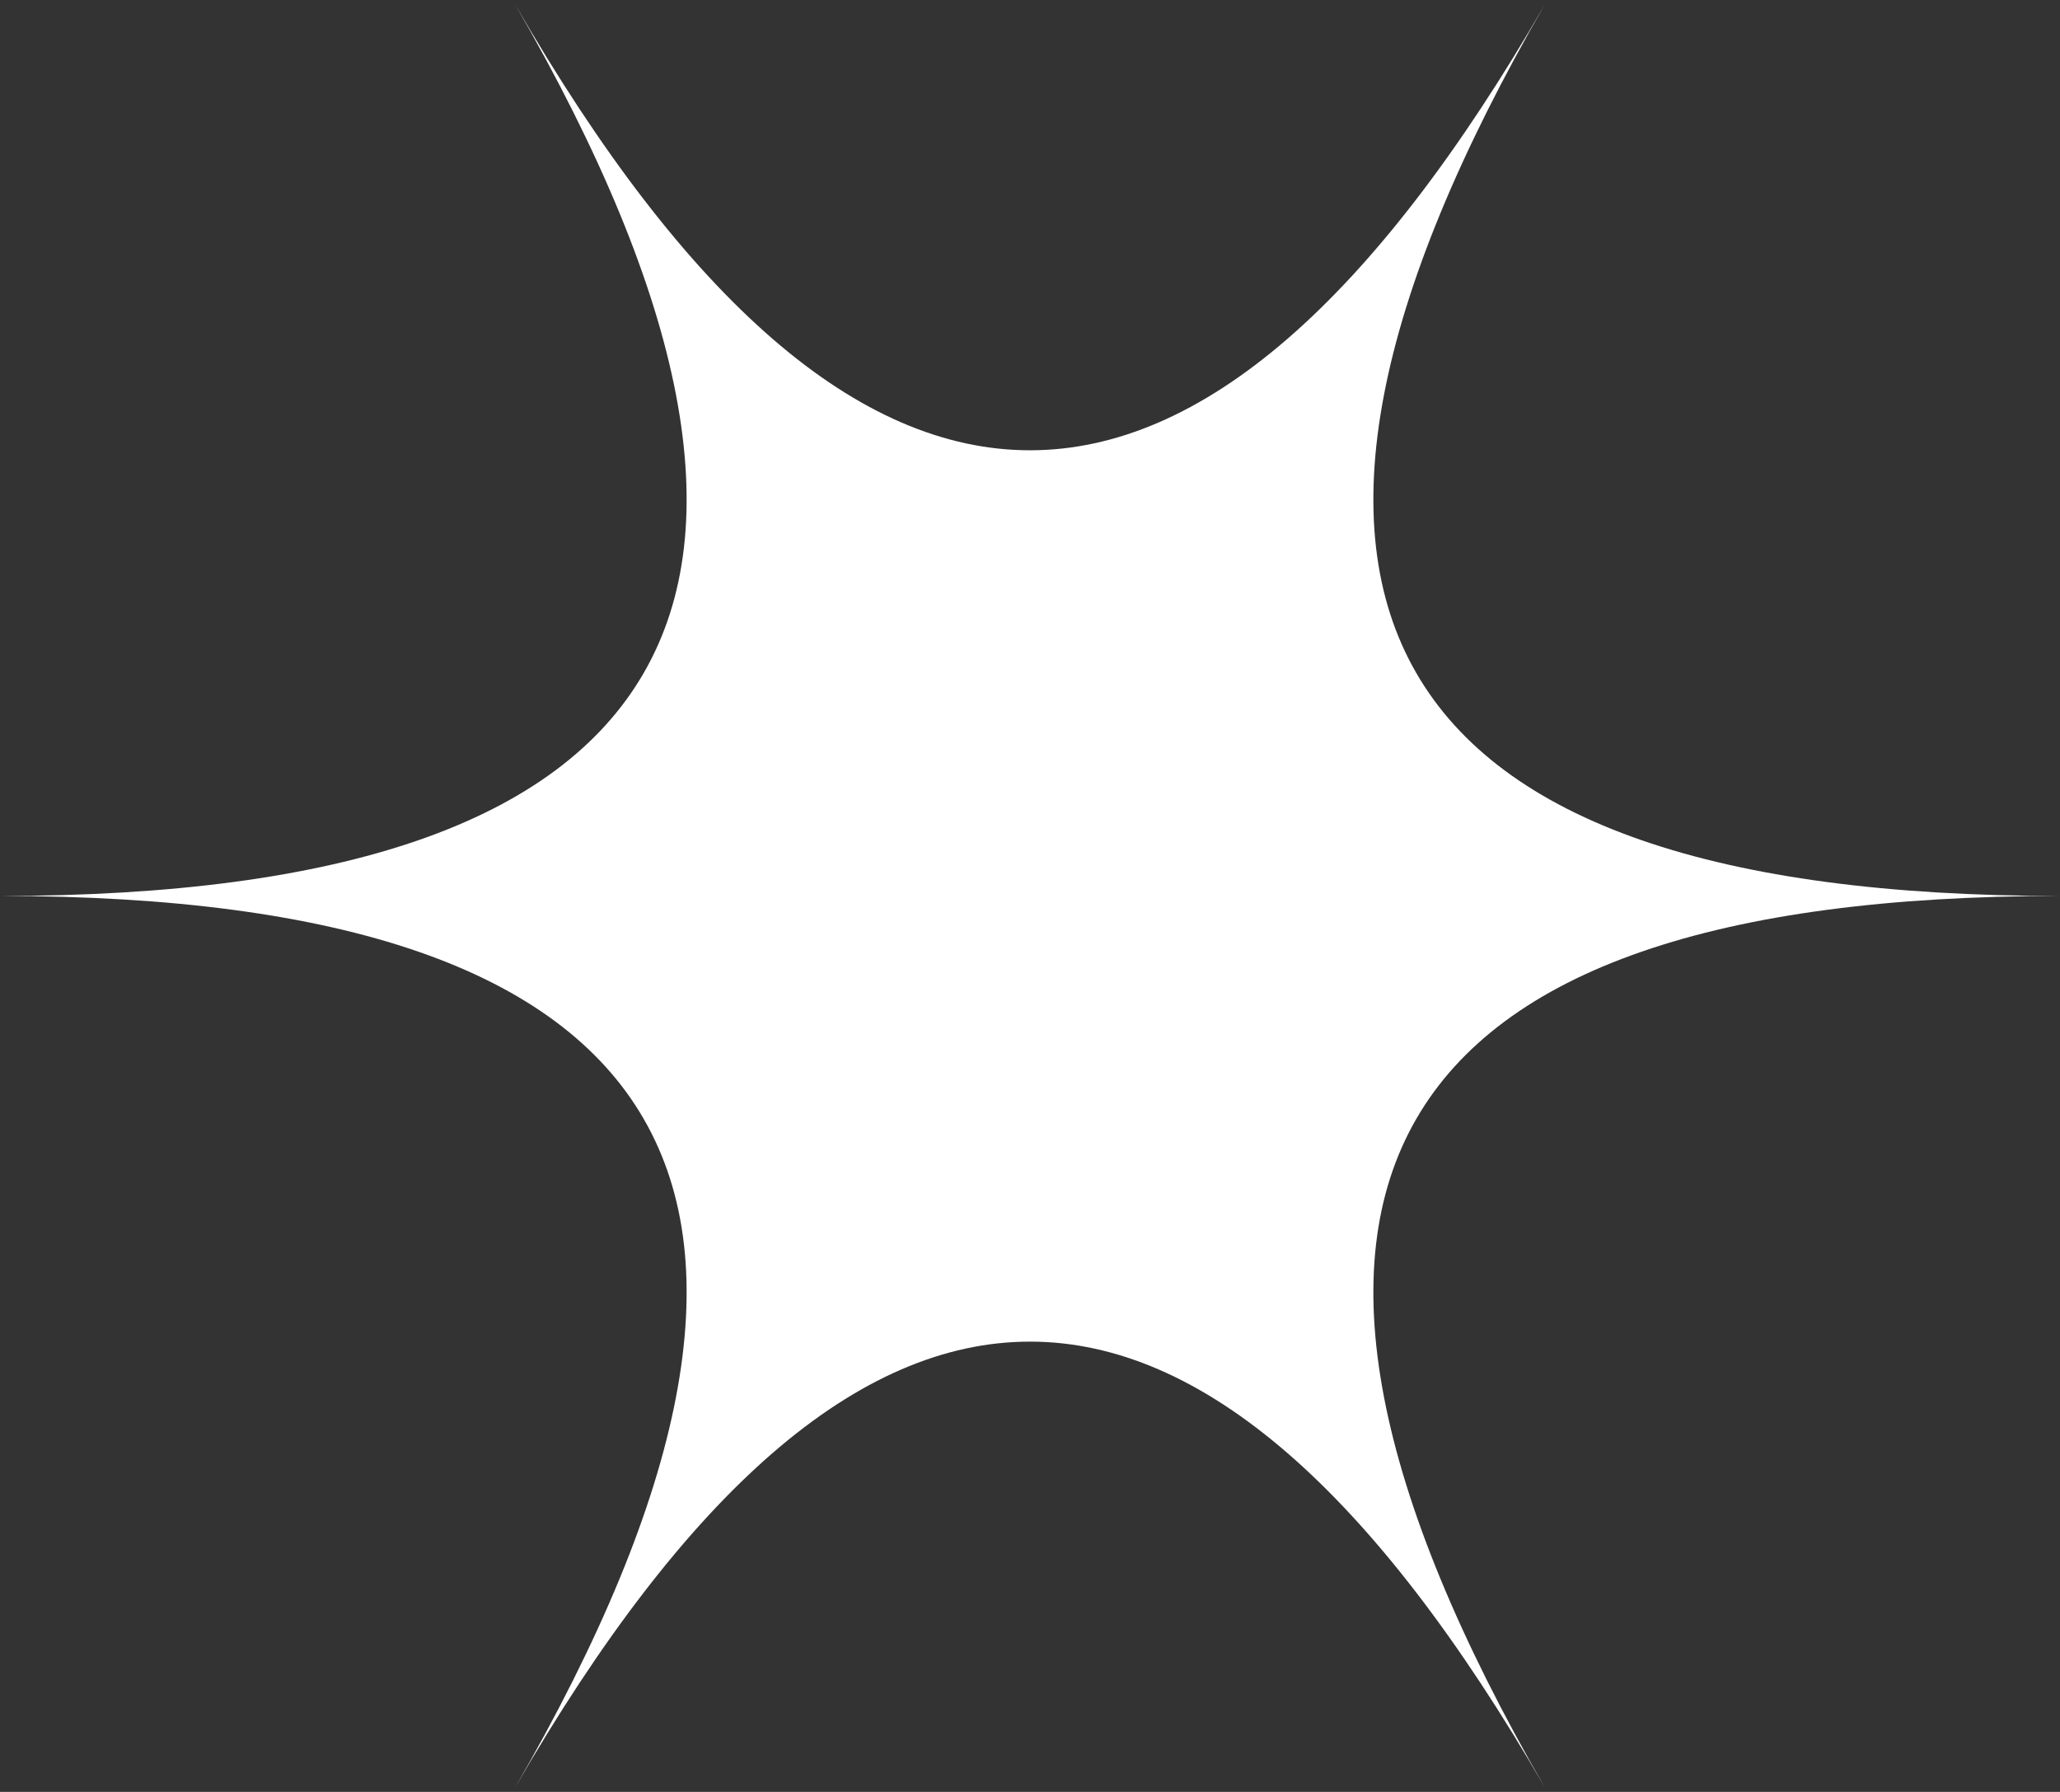 <?xml version="1.0" encoding="UTF-8"?> <svg xmlns="http://www.w3.org/2000/svg" width="446" height="388" viewBox="0 0 446 388" fill="none"><rect x="0" y="0" width="446" height="388" fill="#333333" stroke="none"/><path d="M334.5 0.9C260.2 129.7 185.8 129.7 111.5 0.9C185.8 129.6 148.7 194 0 194C148.7 194 185.8 258.4 111.5 387.1C185.8 258.3 260.2 258.3 334.5 387.1C260.2 258.4 297.3 194 446 194C297.3 194 260.2 129.6 334.5 0.9Z" fill="white"></path></svg> 